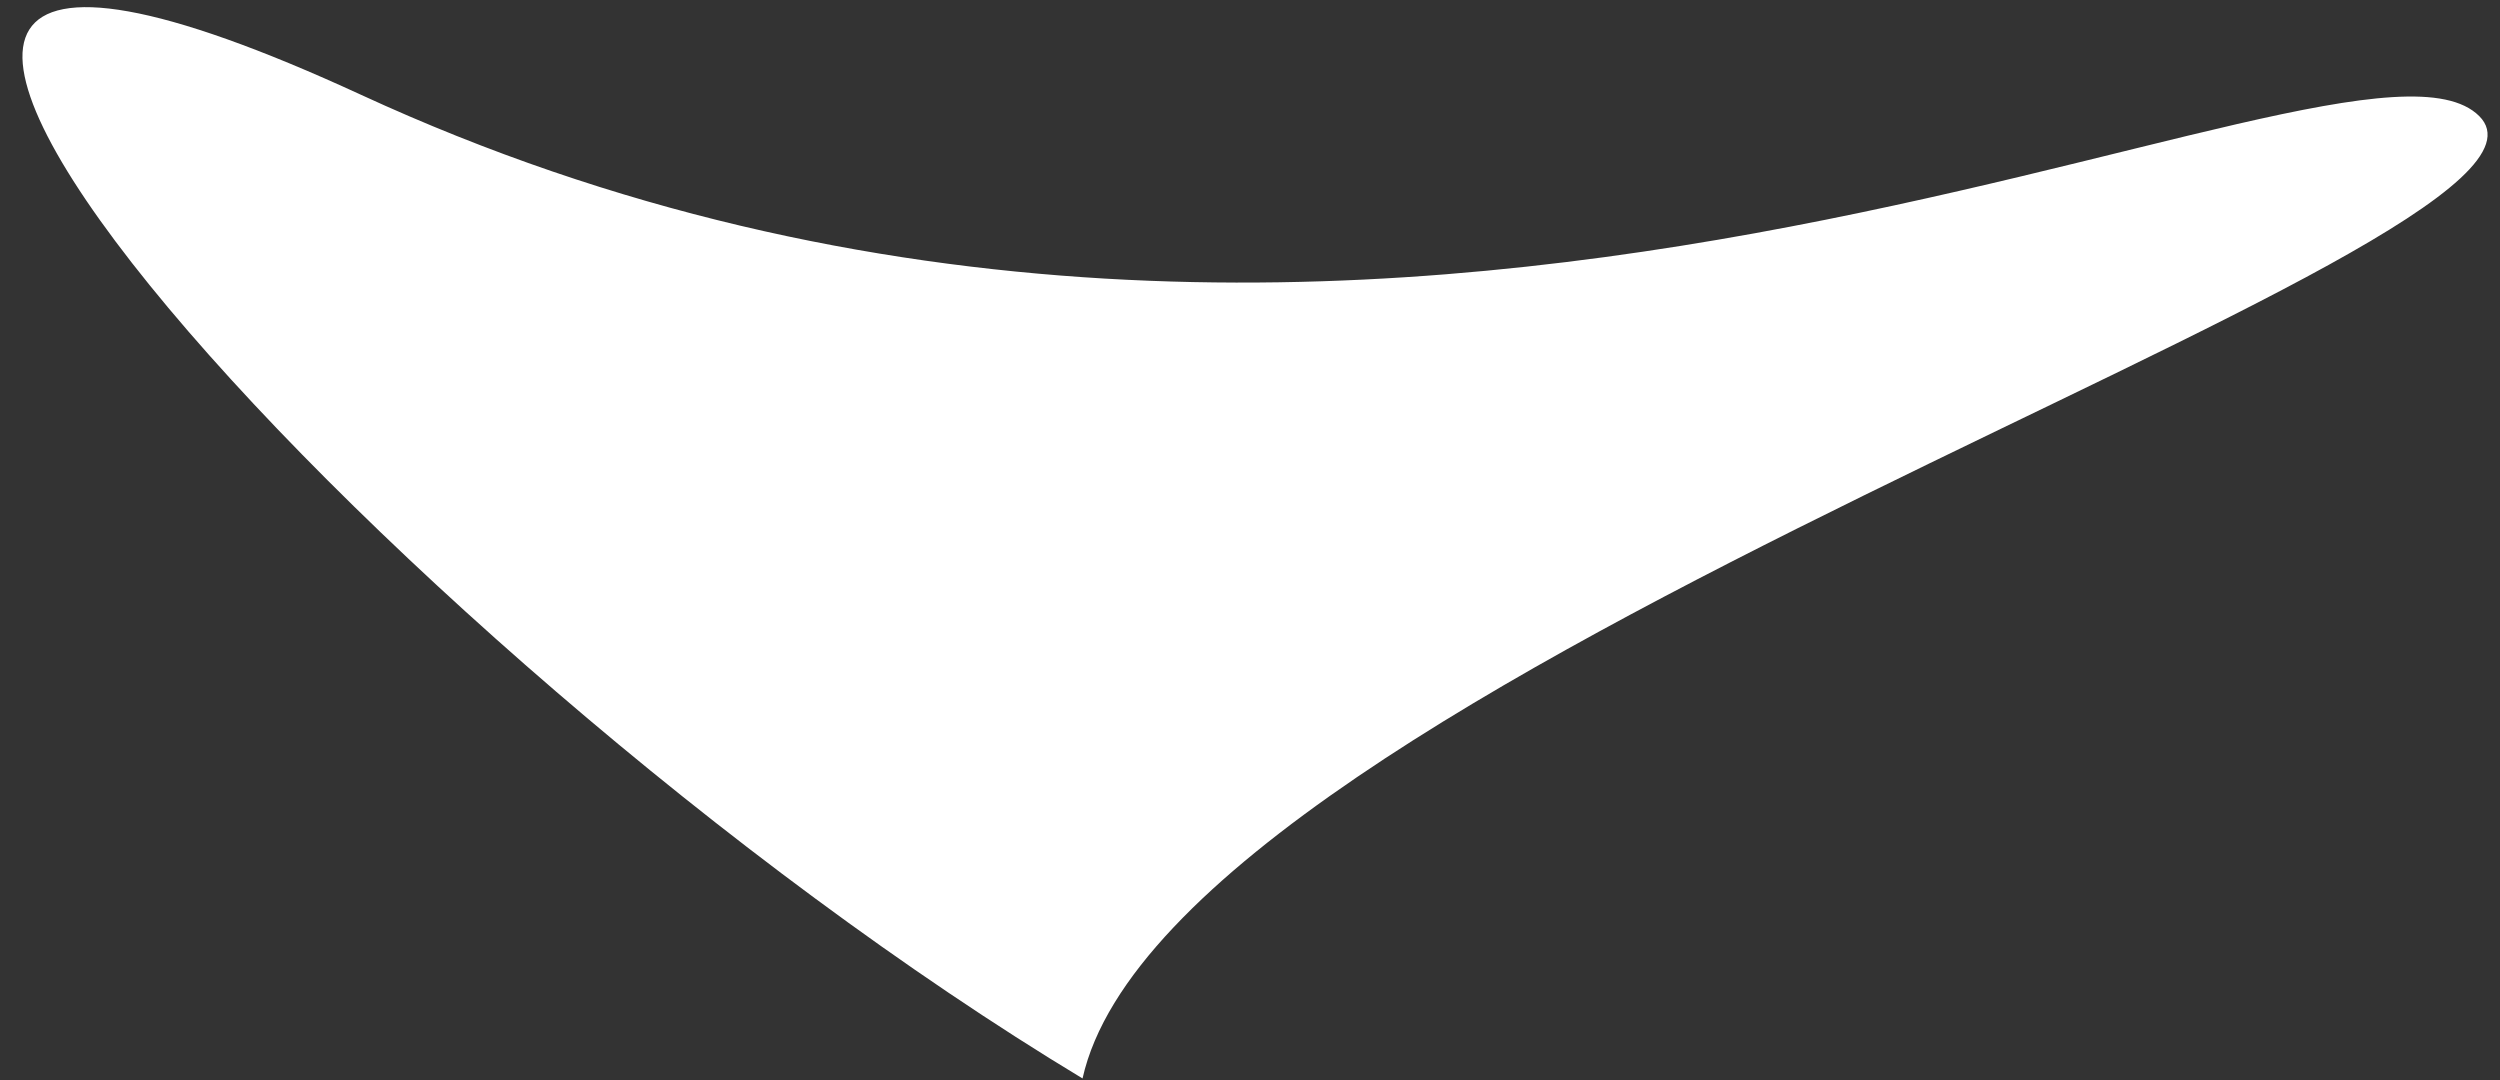 <?xml version="1.0" encoding="UTF-8"?> <svg xmlns="http://www.w3.org/2000/svg" width="81" height="35" viewBox="0 0 81 35" fill="none"><rect x="0" y="0" width="81" height="35" fill="#333333" stroke="none"/><path d="M80.326 3.76C84.56 7.974 37.974 21.95 35.074 34.942C12.119 21.095 -14.787 -9.134 11.703 3.074C44.816 18.335 76.092 -0.454 80.326 3.76Z" fill="white"></path></svg> 